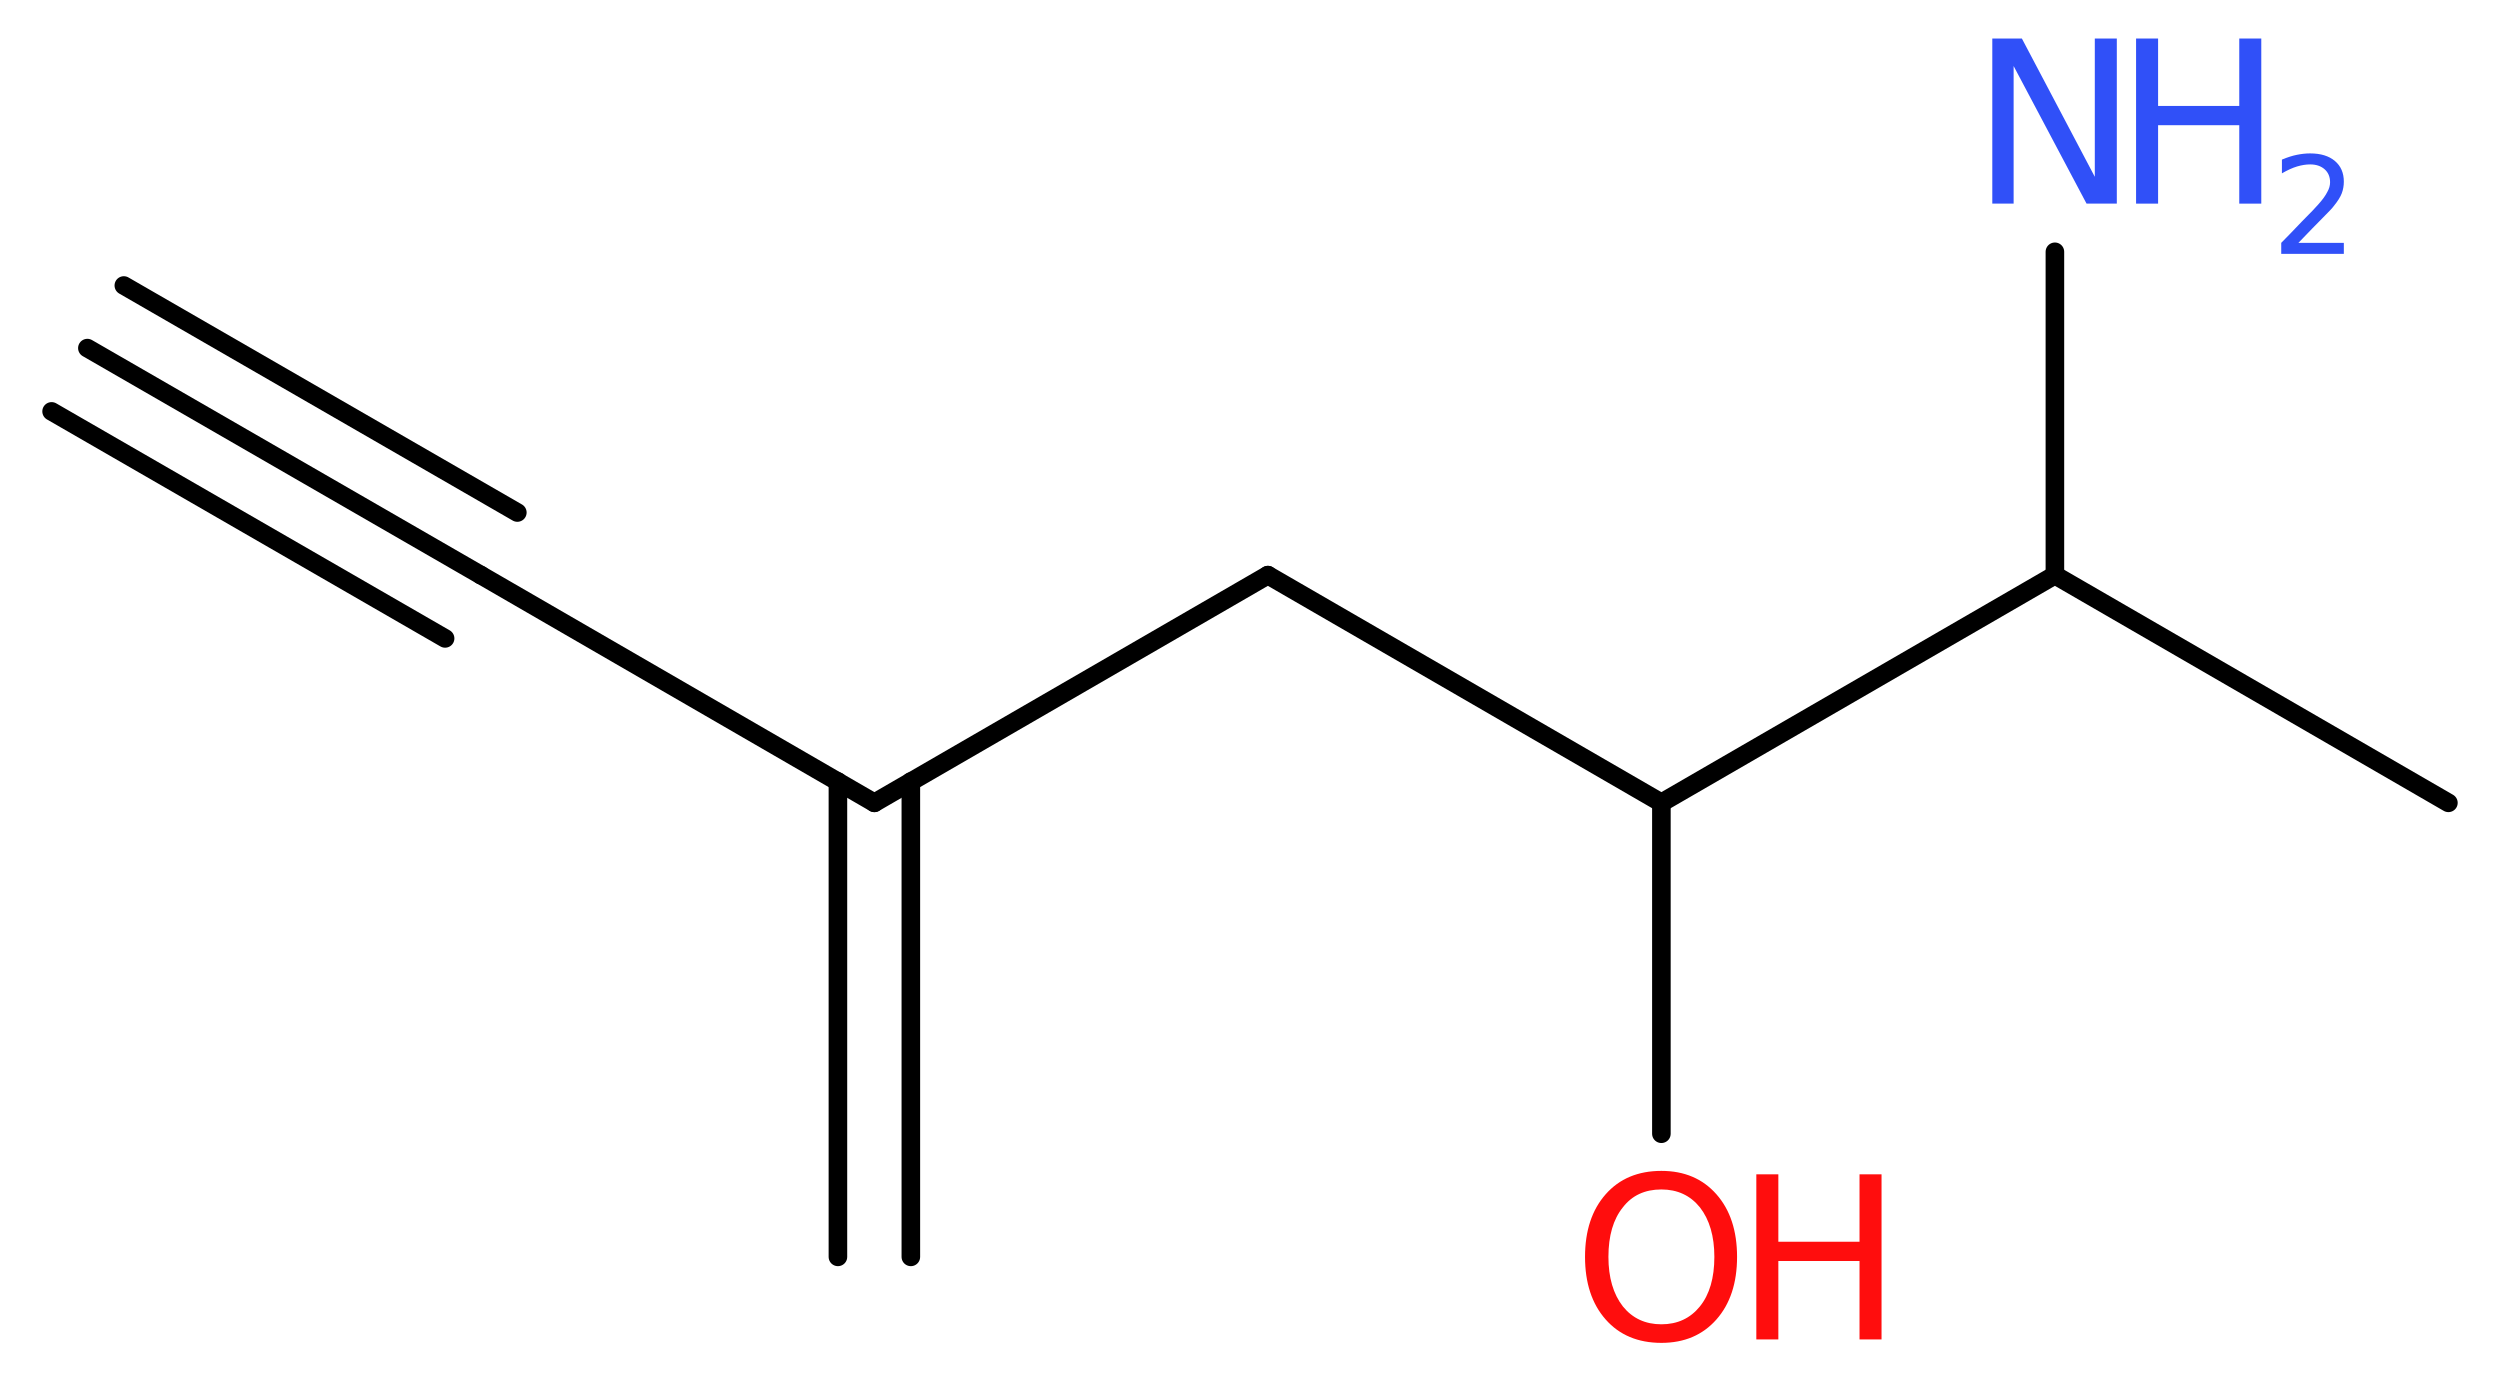 <?xml version='1.0' encoding='UTF-8'?>
<!DOCTYPE svg PUBLIC "-//W3C//DTD SVG 1.1//EN" "http://www.w3.org/Graphics/SVG/1.1/DTD/svg11.dtd">
<svg version='1.2' xmlns='http://www.w3.org/2000/svg' xmlns:xlink='http://www.w3.org/1999/xlink' width='36.34mm' height='20.08mm' viewBox='0 0 36.34 20.08'>
  <desc>Generated by the Chemistry Development Kit (http://github.com/cdk)</desc>
  <g stroke-linecap='round' stroke-linejoin='round' stroke='#000000' stroke-width='.27' fill='#3050F8'>
    <rect x='.0' y='.0' width='37.0' height='21.0' fill='#FFFFFF' stroke='none'/>
    <g id='mol1' class='mol'>
      <g id='mol1bnd1' class='bond'>
        <line x1='1.27' y1='5.06' x2='6.99' y2='8.36'/>
        <line x1='1.8' y1='4.15' x2='7.52' y2='7.45'/>
        <line x1='.75' y1='5.98' x2='6.47' y2='9.28'/>
      </g>
      <line id='mol1bnd2' class='bond' x1='6.99' y1='8.36' x2='12.71' y2='11.67'/>
      <g id='mol1bnd3' class='bond'>
        <line x1='13.24' y1='11.36' x2='13.24' y2='18.27'/>
        <line x1='12.18' y1='11.36' x2='12.18' y2='18.27'/>
      </g>
      <line id='mol1bnd4' class='bond' x1='12.71' y1='11.67' x2='18.43' y2='8.36'/>
      <line id='mol1bnd5' class='bond' x1='18.43' y1='8.36' x2='24.15' y2='11.67'/>
      <line id='mol1bnd6' class='bond' x1='24.15' y1='11.67' x2='24.15' y2='16.48'/>
      <line id='mol1bnd7' class='bond' x1='24.15' y1='11.67' x2='29.87' y2='8.36'/>
      <line id='mol1bnd8' class='bond' x1='29.87' y1='8.36' x2='35.59' y2='11.67'/>
      <line id='mol1bnd9' class='bond' x1='29.87' y1='8.36' x2='29.87' y2='3.66'/>
      <g id='mol1atm7' class='atom'>
        <path d='M24.15 17.29q-.36 .0 -.56 .26q-.21 .26 -.21 .72q.0 .45 .21 .72q.21 .26 .56 .26q.35 .0 .56 -.26q.21 -.26 .21 -.72q.0 -.45 -.21 -.72q-.21 -.26 -.56 -.26zM24.15 17.02q.5 .0 .8 .34q.3 .34 .3 .91q.0 .57 -.3 .91q-.3 .34 -.8 .34q-.51 .0 -.81 -.34q-.3 -.34 -.3 -.91q.0 -.57 .3 -.91q.3 -.34 .81 -.34z' stroke='none' fill='#FF0D0D'/>
        <path d='M25.53 17.07h.32v.98h1.18v-.98h.32v2.4h-.32v-1.14h-1.18v1.14h-.32v-2.4z' stroke='none' fill='#FF0D0D'/>
      </g>
      <g id='mol1atm10' class='atom'>
        <path d='M28.96 .56h.43l1.06 2.01v-2.01h.32v2.4h-.44l-1.06 -2.0v2.0h-.31v-2.4z' stroke='none'/>
        <path d='M31.05 .56h.32v.98h1.18v-.98h.32v2.4h-.32v-1.14h-1.18v1.14h-.32v-2.4z' stroke='none'/>
        <path d='M33.39 3.53h.68v.16h-.91v-.16q.11 -.11 .3 -.31q.19 -.19 .24 -.25q.09 -.1 .13 -.18q.04 -.07 .04 -.14q.0 -.12 -.08 -.19q-.08 -.07 -.21 -.07q-.09 .0 -.19 .03q-.1 .03 -.22 .1v-.2q.12 -.05 .22 -.07q.1 -.02 .19 -.02q.23 .0 .36 .11q.13 .11 .13 .3q.0 .09 -.03 .17q-.03 .08 -.12 .19q-.02 .03 -.15 .16q-.13 .13 -.36 .37z' stroke='none'/>
      </g>
    </g>
  </g>
</svg>
